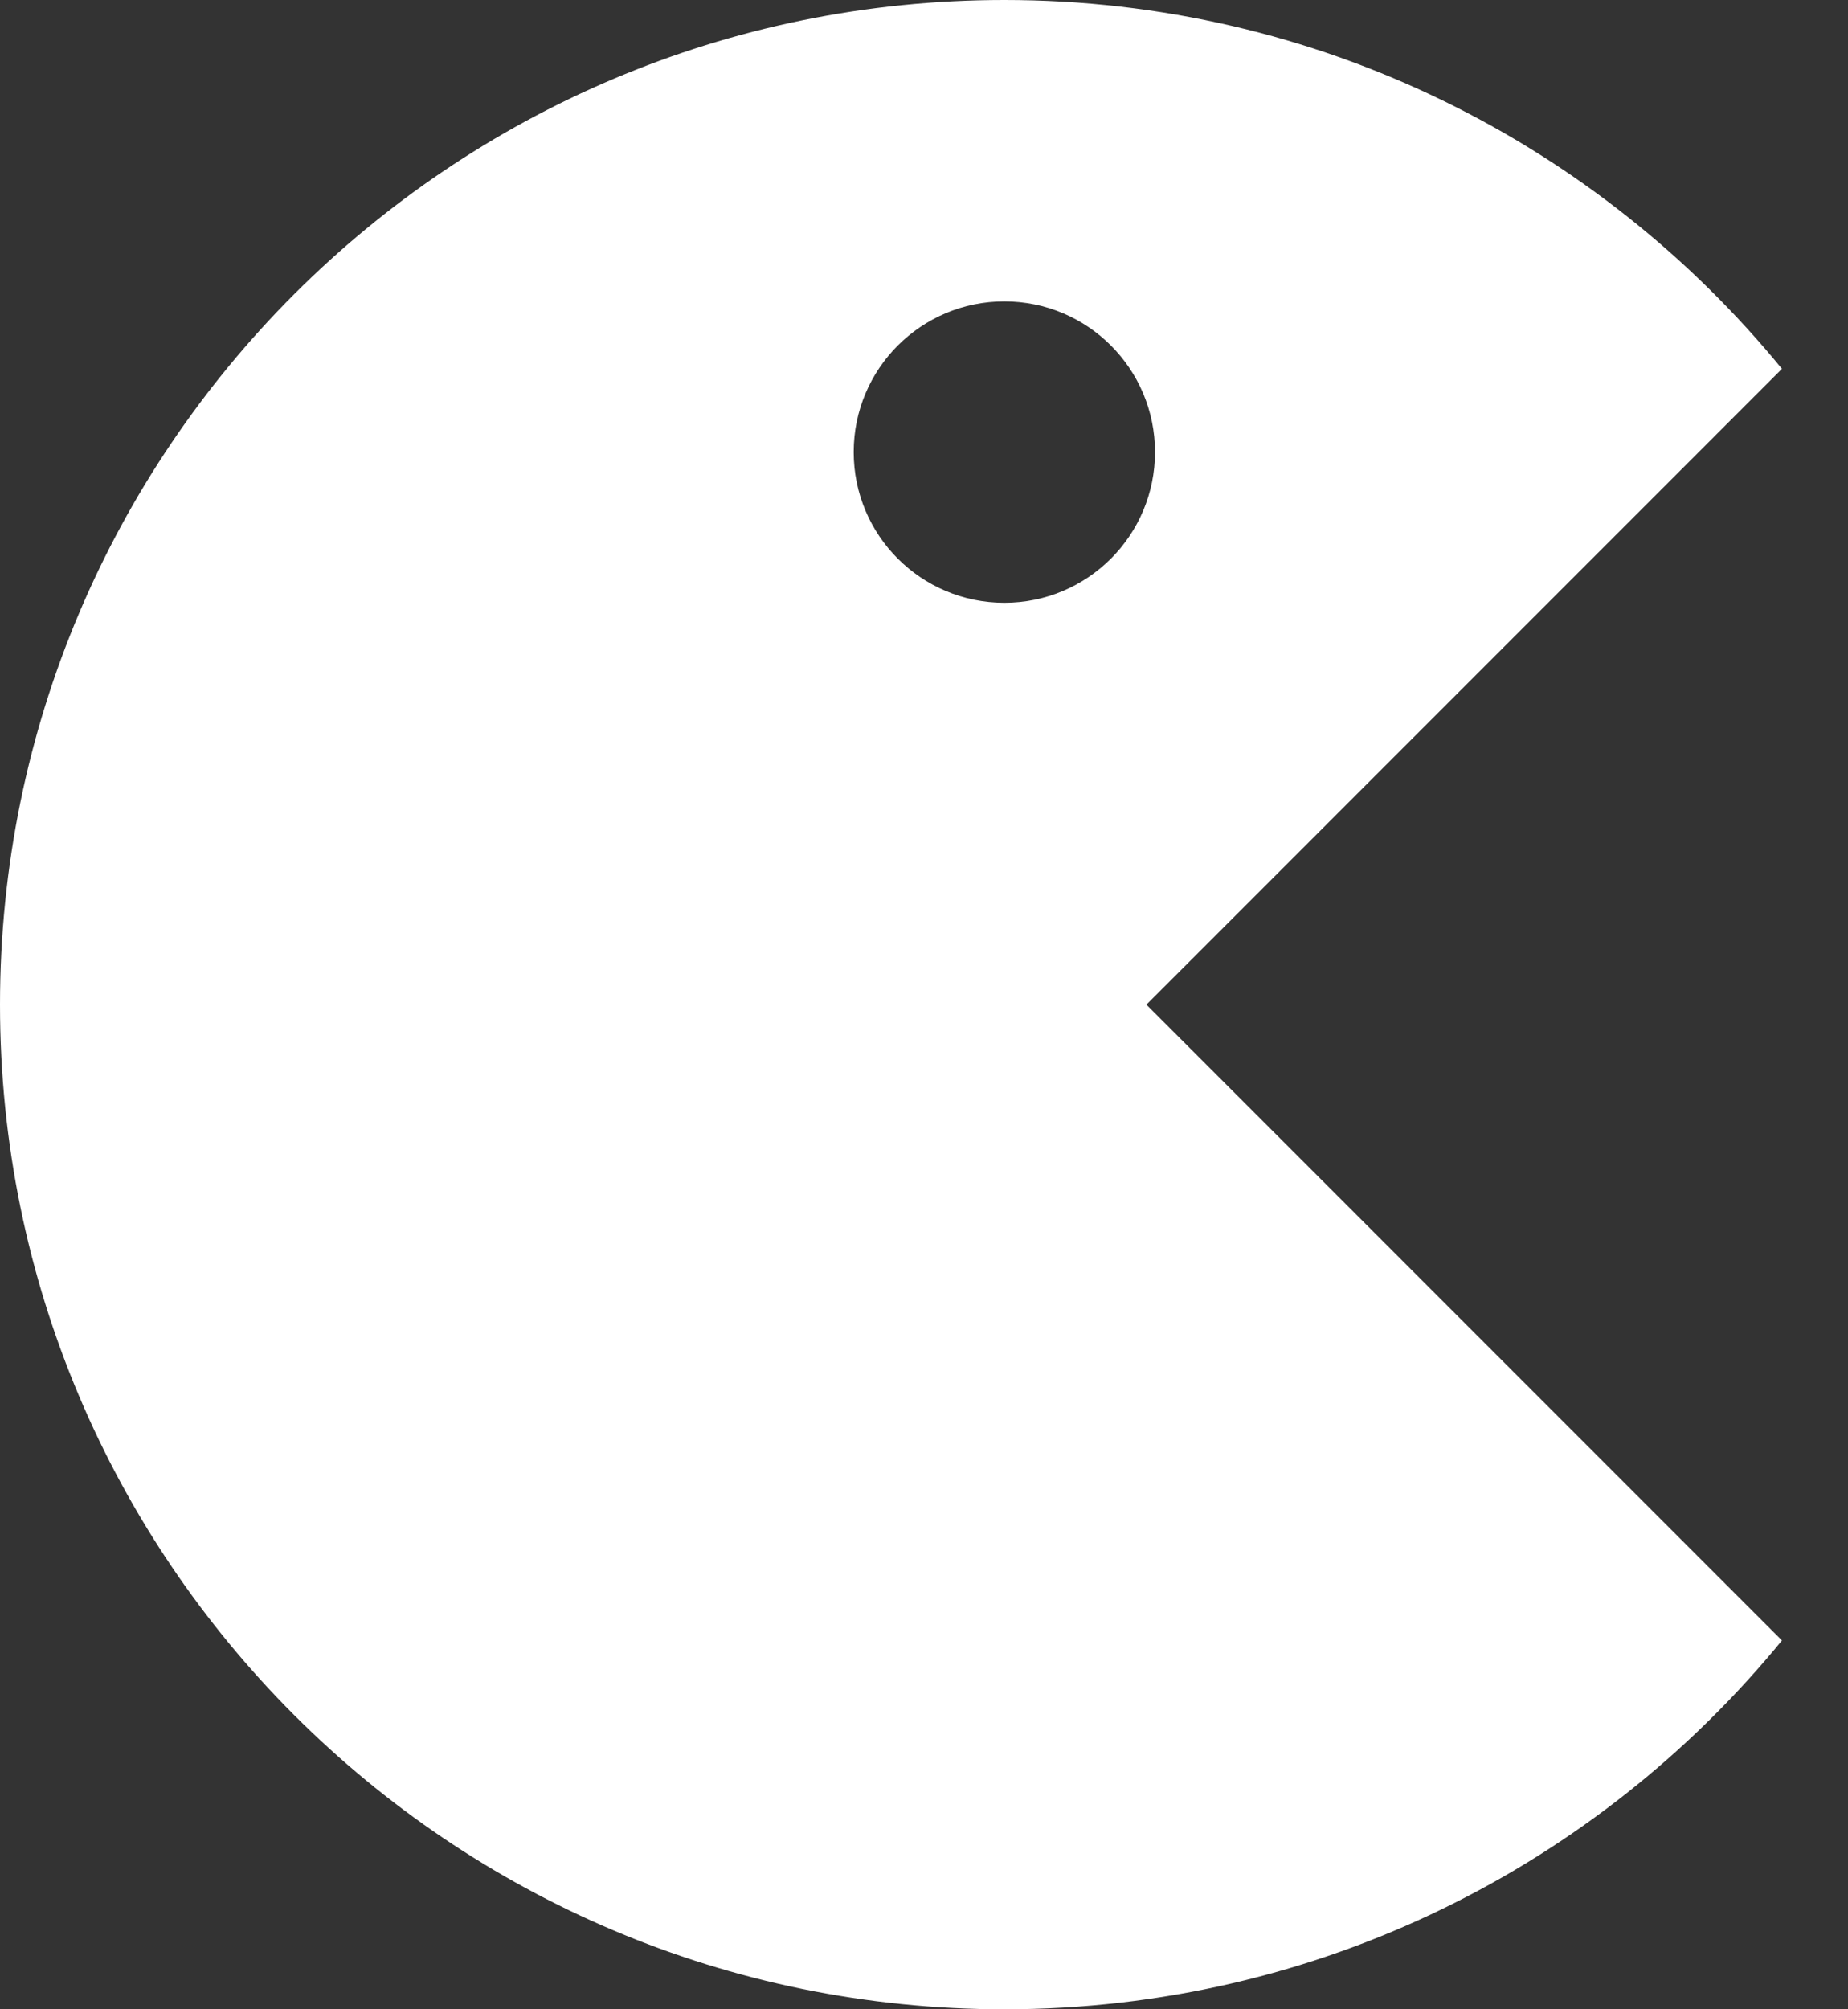 <svg width="23" height="25" viewBox="0 0 23 25" fill="none" xmlns="http://www.w3.org/2000/svg">
<rect x="0" y="0" width="23" height="25" fill="#333333" stroke="none"/>
<path d="M12.5 0C16.402 0 19.886 1.788 22.178 4.589L14.268 12.5L22.178 20.411C19.886 23.212 16.402 25 12.5 25C5.596 25 0 19.404 0 12.5C0 5.596 5.596 0 12.5 0ZM12.5 3.75C11.464 3.75 10.625 4.589 10.625 5.625C10.625 6.661 11.464 7.5 12.5 7.5C13.536 7.5 14.375 6.661 14.375 5.625C14.375 4.589 13.536 3.75 12.5 3.75Z" fill="white"/>
</svg>
